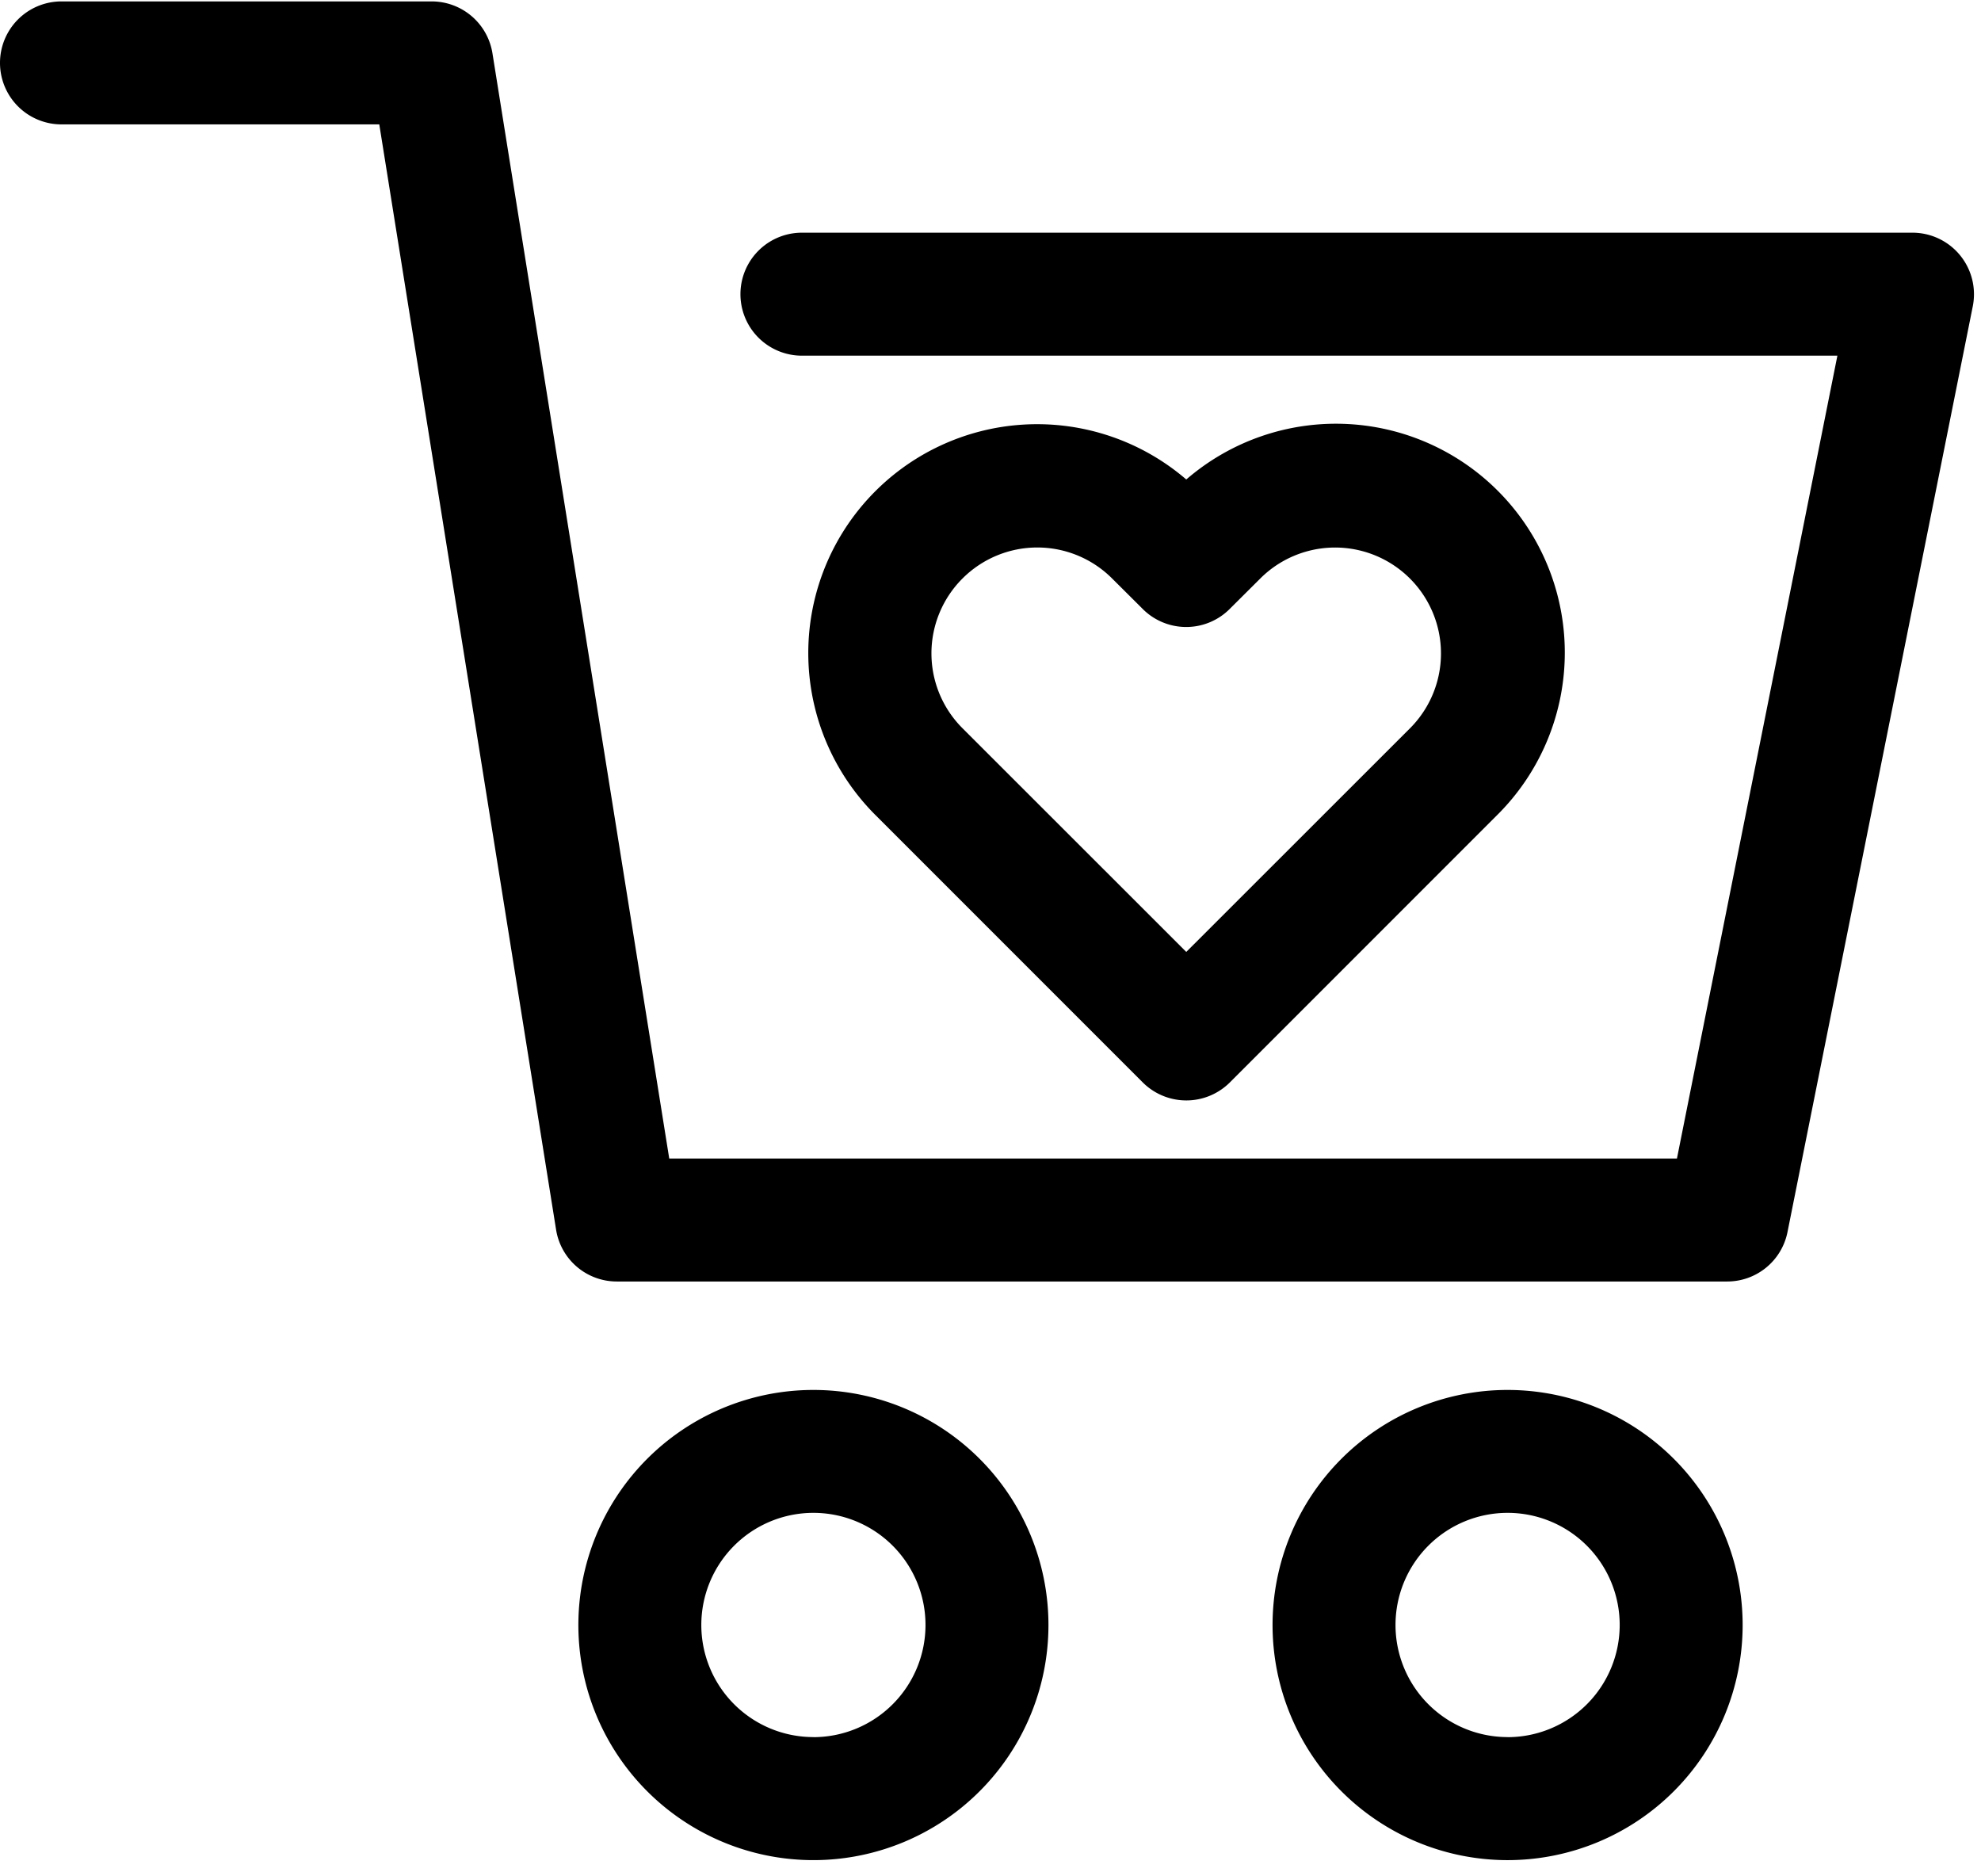 <?xml version="1.0" encoding="UTF-8"?><svg xmlns="http://www.w3.org/2000/svg" xmlns:xlink="http://www.w3.org/1999/xlink" height="26.6" preserveAspectRatio="xMidYMid meet" version="1.0" viewBox="2.0 2.8 28.1 26.6" width="28.1" zoomAndPan="magnify"><g fill-rule="evenodd" id="change1_1"><path d="M19.444,18.152l3.79-3.79A3.246,3.246,0,0,0,18.827,9.6a3.246,3.246,0,0,0-4.407,4.761l3.79,3.79A.875.875,0,0,0,19.444,18.152Zm-3.792-7.147a1.5,1.5,0,0,1,2.124,0l.424.422a.872.872,0,0,0,1.252,0l.424-.422A1.5,1.5,0,0,1,22,13.129L18.827,16.3l-3.174-3.172A1.5,1.5,0,0,1,15.652,11.005Z" fill="inherit"/><path d="M29.127,6.1H13.375a.872.872,0,1,0,0,1.744H28.063L25.787,19.23H11.493L8.985,3.554a.873.873,0,0,0-.861-.734H2.872a.872.872,0,1,0,0,1.744H7.38L9.888,20.24a.872.872,0,0,0,.862.734H26.5a.872.872,0,0,0,.855-.7L29.983,7.146A.873.873,0,0,0,29.127,6.1Z" fill="inherit"/><path d="M13.539,22.512a3.334,3.334,0,1,0,3.333,3.333A3.334,3.334,0,0,0,13.539,22.512Zm0,4.923a1.59,1.59,0,1,1,1.589-1.591A1.591,1.591,0,0,1,13.539,27.436Z" fill="inherit"/><path d="M23.384,22.512a3.334,3.334,0,1,0,3.335,3.333A3.334,3.334,0,0,0,23.384,22.512Zm0,4.923a1.59,1.59,0,1,1,1.591-1.591A1.591,1.591,0,0,1,23.384,27.436Z" fill="inherit"/></g></svg>